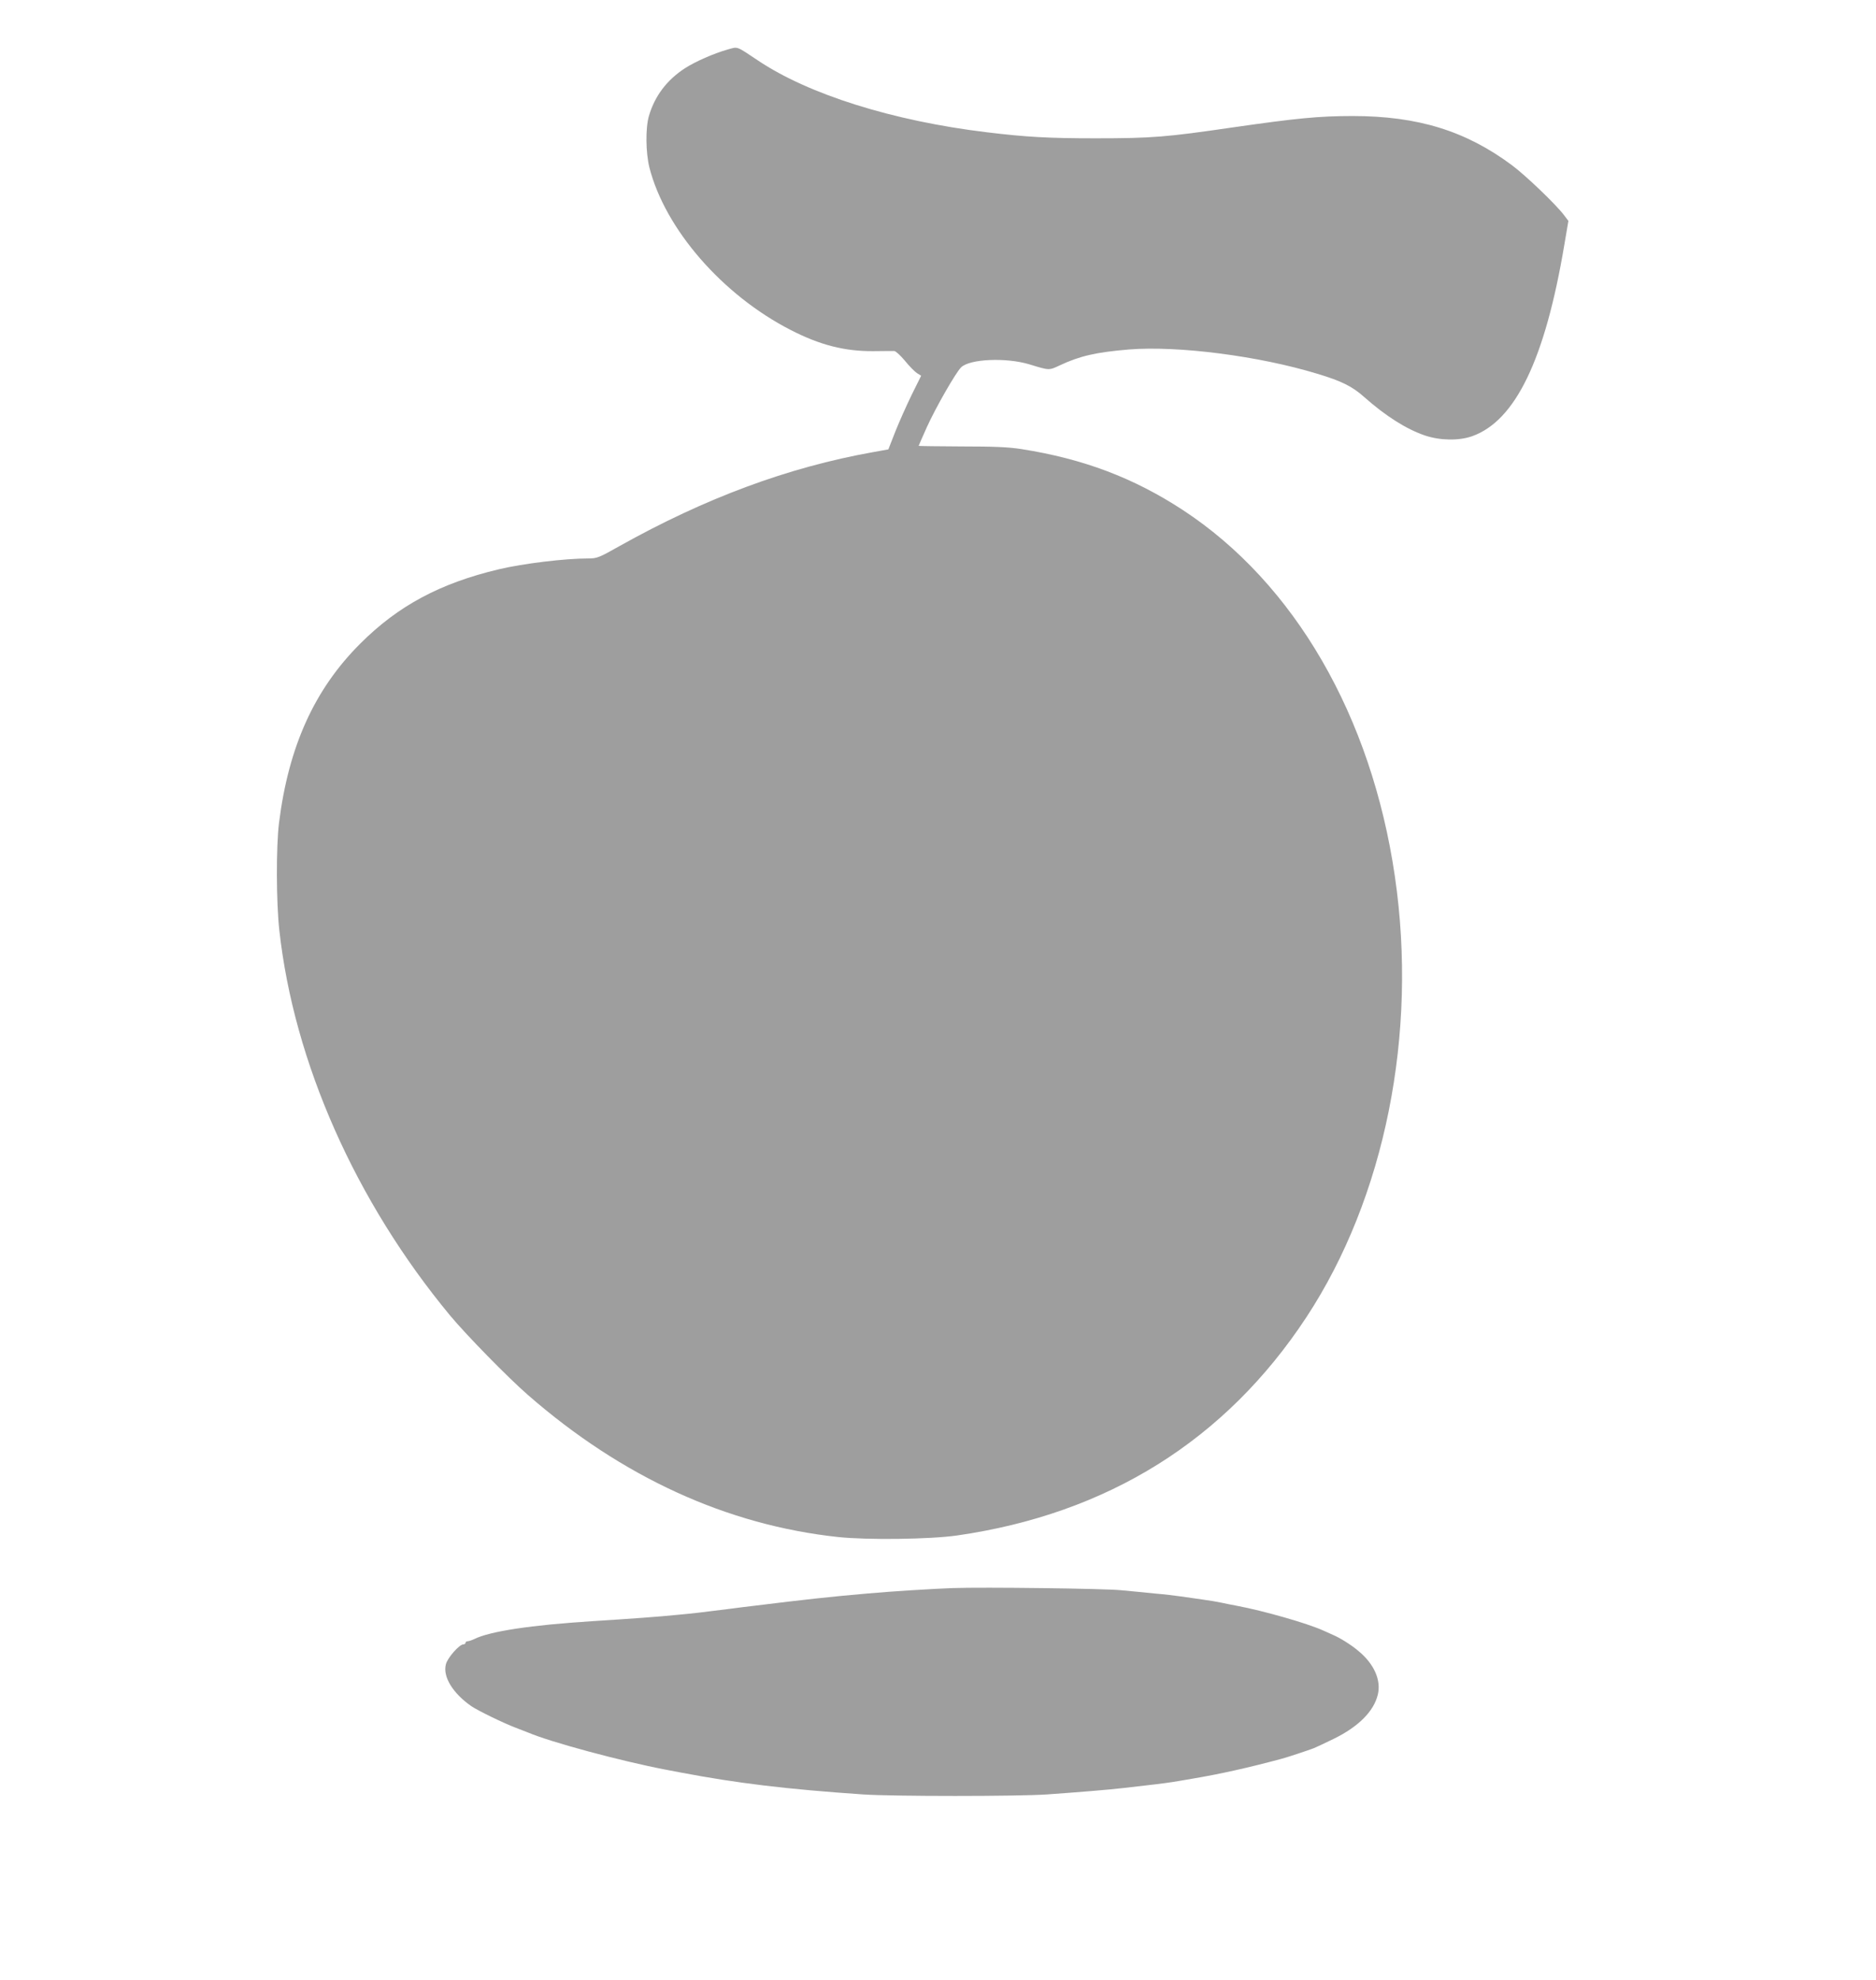 <?xml version="1.0" standalone="no"?>
<!DOCTYPE svg PUBLIC "-//W3C//DTD SVG 20010904//EN"
 "http://www.w3.org/TR/2001/REC-SVG-20010904/DTD/svg10.dtd">
<svg version="1.0" xmlns="http://www.w3.org/2000/svg"
 width="1213pt" height="1280pt" viewBox="0 0 1213 1280"
 preserveAspectRatio="xMidYMid meet">
<g transform="translate(0,1280) scale(0.1,-0.1)"
fill="#9e9e9e" stroke="none">
<path d="M4705 12480 c-91 -26 -207 -77 -276 -121 -117 -76 -195 -179 -233
-308 -23 -78 -21 -238 3 -334 102 -399 473 -825 915 -1051 189 -97 348 -137
531 -136 66 1 128 1 137 1 10 -1 41 -29 69 -63 28 -35 64 -71 78 -80 l27 -17
-61 -123 c-33 -68 -81 -175 -106 -238 l-45 -115 -100 -18 c-549 -98 -1085
-297 -1640 -608 -131 -74 -144 -79 -200 -79 -151 0 -423 -33 -578 -70 -380
-90 -652 -236 -896 -480 -297 -296 -464 -665 -526 -1160 -19 -154 -18 -512 2
-693 94 -854 493 -1754 1105 -2492 106 -127 374 -401 504 -514 608 -530 1286
-840 2004 -917 190 -20 594 -15 769 10 974 140 1736 616 2259 1411 508 773
721 1832 572 2850 -151 1035 -649 1895 -1371 2368 -318 208 -643 331 -1044
394 -83 13 -176 17 -386 17 -153 1 -278 2 -278 4 0 2 24 56 53 121 57 126 186
351 221 386 55 55 291 65 441 20 130 -40 127 -40 197 -7 130 61 234 85 449
103 317 25 839 -42 1216 -157 157 -47 227 -82 303 -150 140 -124 273 -208 393
-249 98 -33 220 -35 305 -5 280 99 472 495 597 1239 l26 153 -28 37 c-51 68
-248 257 -337 323 -298 222 -609 318 -1030 318 -217 0 -361 -14 -778 -74 -425
-62 -518 -70 -883 -70 -305 0 -449 8 -705 39 -605 73 -1151 244 -1479 464
-144 96 -128 90 -196 71z"/>
<path d="M6160 2534 c-117 -4 -395 -21 -550 -35 -232 -20 -415 -40 -730 -79
-44 -5 -116 -14 -160 -20 -189 -24 -241 -30 -340 -39 -116 -12 -297 -25 -550
-41 -397 -25 -664 -66 -762 -115 -17 -8 -37 -15 -45 -15 -7 0 -13 -4 -13 -10
0 -5 -6 -10 -14 -10 -26 0 -103 -87 -113 -129 -21 -80 45 -187 164 -270 42
-29 213 -112 288 -140 33 -13 69 -27 80 -31 145 -62 599 -184 885 -239 30 -6
78 -15 105 -20 359 -68 677 -107 1176 -141 190 -13 998 -13 1188 0 212 15 394
30 491 41 205 23 268 31 320 39 30 5 87 14 125 21 185 31 364 71 580 129 32 8
177 56 210 69 11 4 68 31 128 60 161 79 260 178 286 287 22 93 -24 197 -124
280 -45 39 -119 85 -163 104 -12 5 -42 19 -67 30 -102 46 -384 127 -555 159
-36 7 -83 16 -105 21 -22 5 -76 14 -120 20 -44 6 -107 15 -140 20 -33 5 -109
14 -170 19 -60 6 -157 16 -215 21 -101 11 -893 21 -1090 14z"/>
</g>
</svg>
